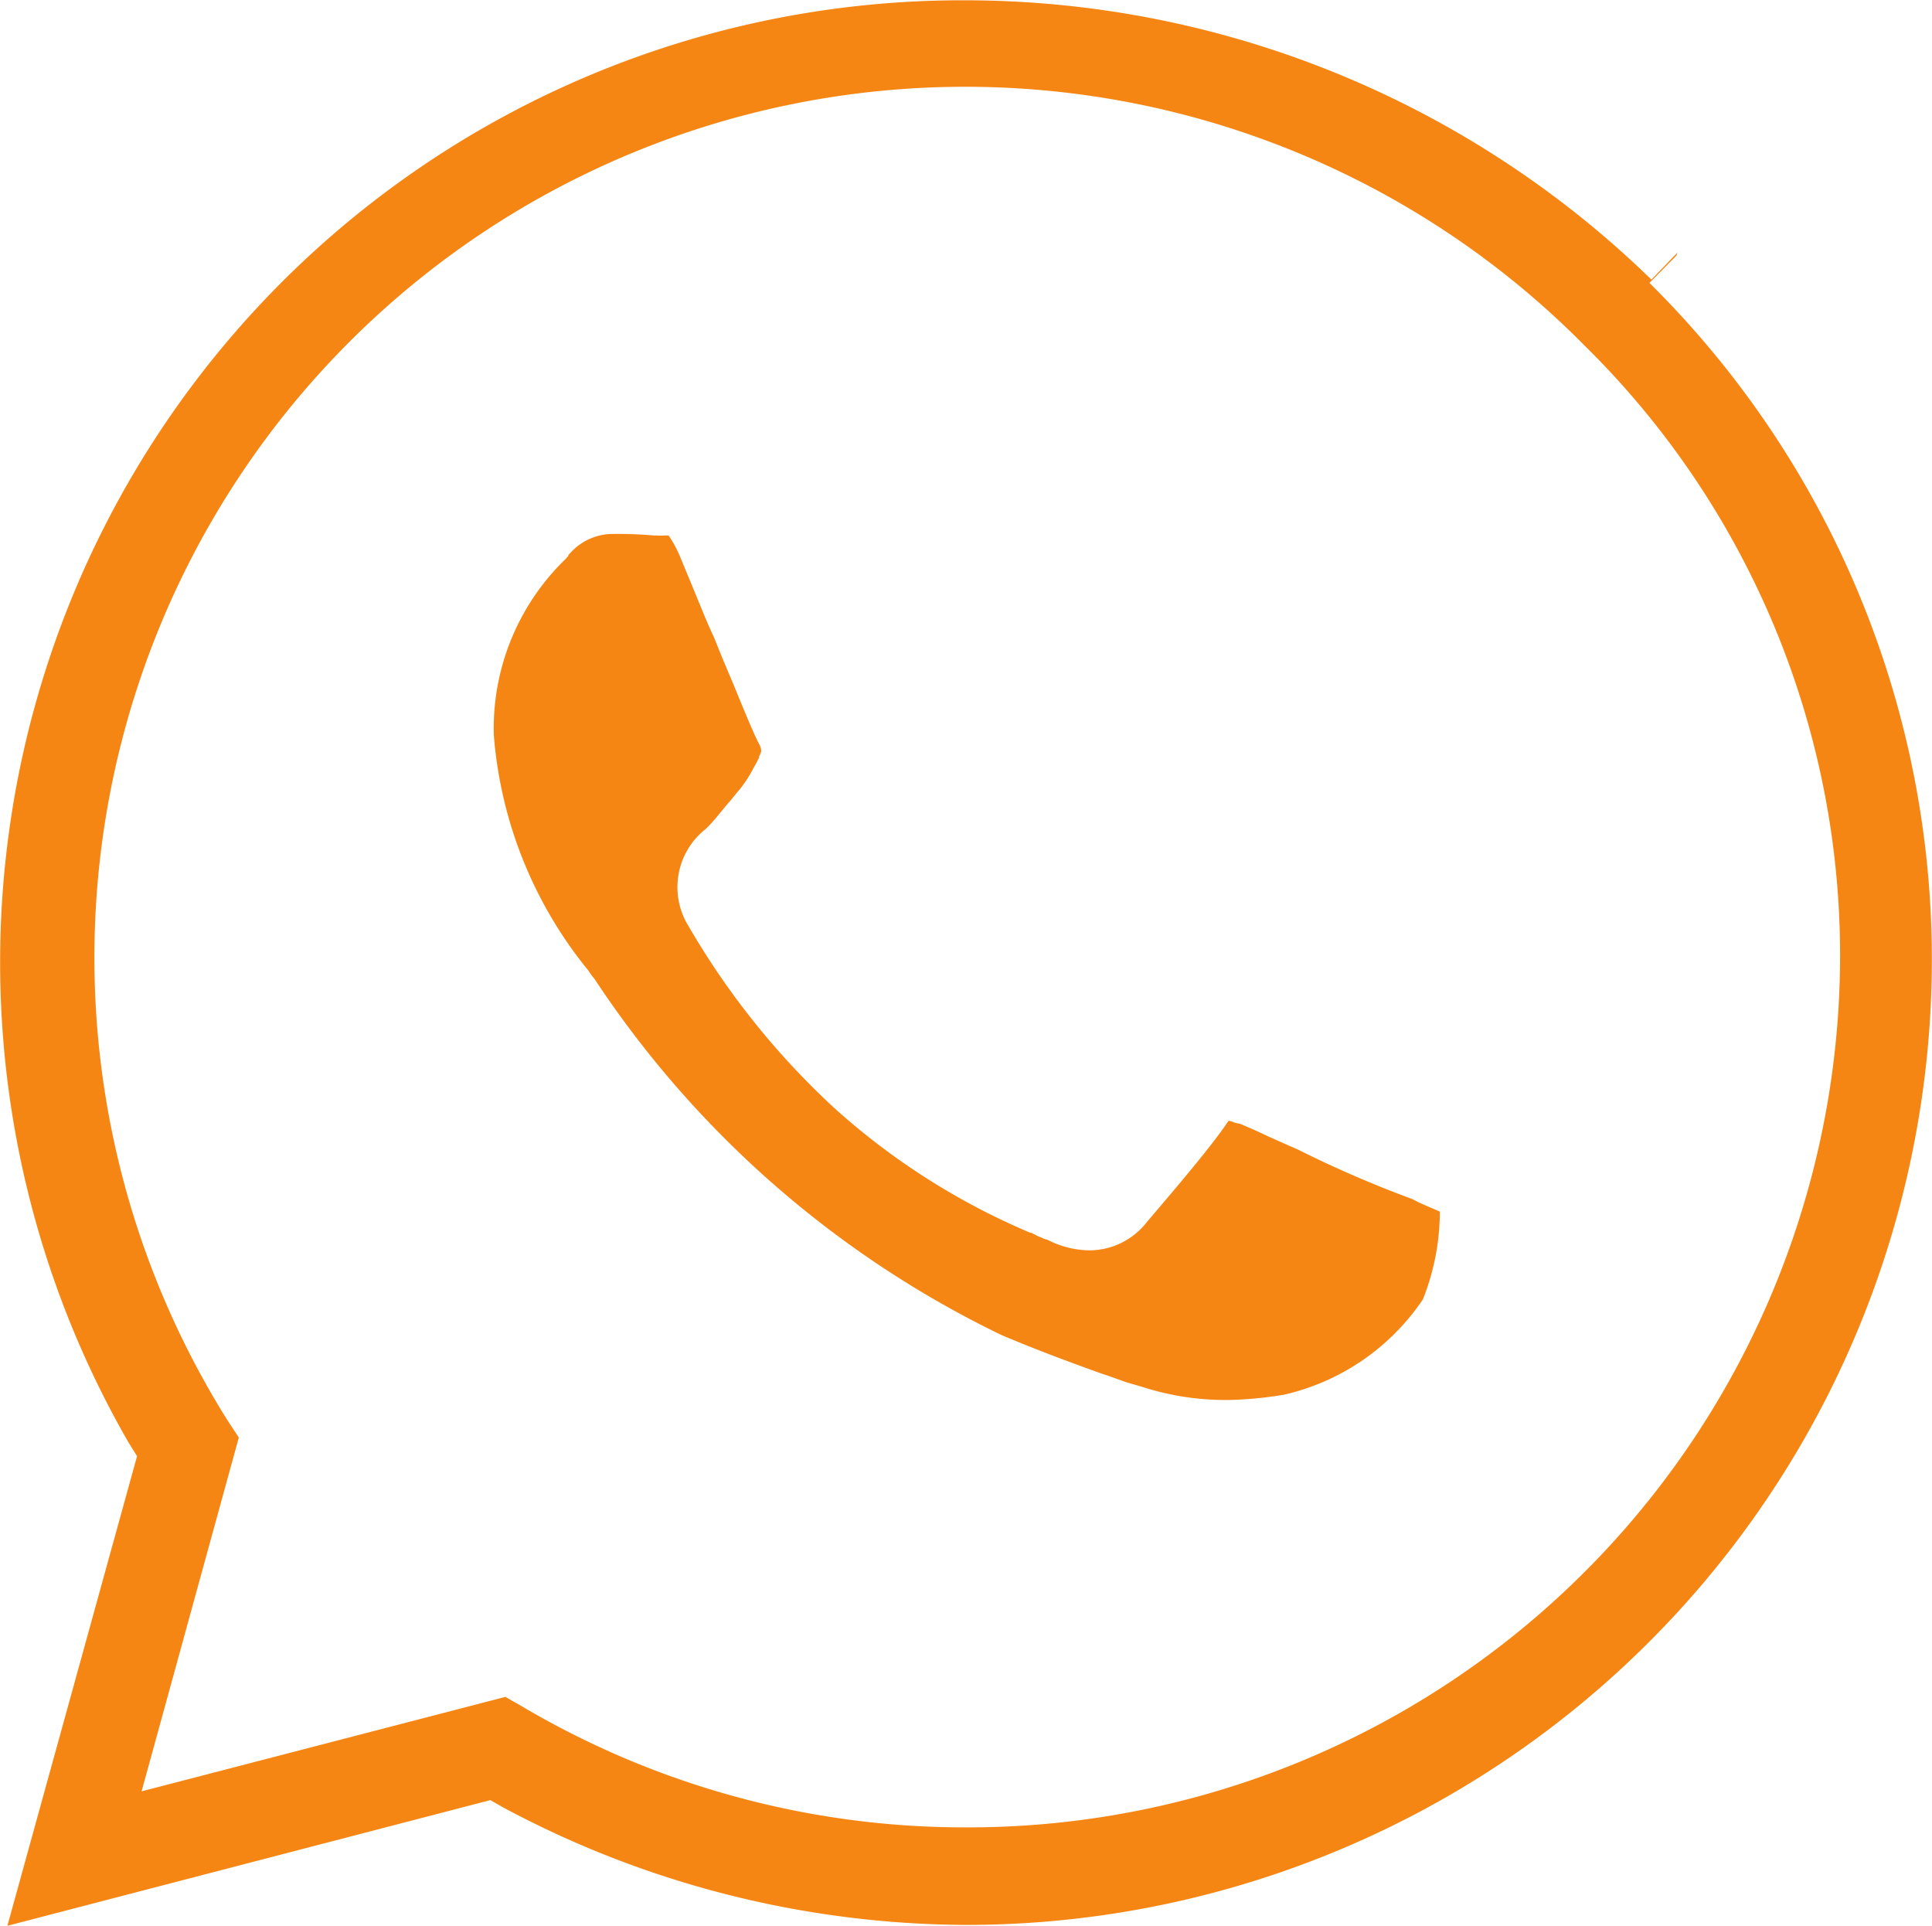 <svg viewBox="0 0 12.758 12.715" height="12.715" width="12.758" xmlns="http://www.w3.org/2000/svg">
  <g transform="translate(-546.838 -17.398)" data-name="Gruppe 33417" id="Gruppe_33417">
    <path fill="#f58614" transform="translate(-15785.322 -17131.1)" d="M16332.209,17161.213v0l.856-3.1-.056-.09a6.352,6.352,0,0,1,5.525-9.523,6.5,6.5,0,0,1,4.531,1.844l.172-.178-.007.02-.178.18a6.282,6.282,0,0,1,1.865,4.488,6.377,6.377,0,0,1-6.384,6.354,6.52,6.52,0,0,1-3.049-.775l-.086-.049-3.19.83Zm3.286-1.512v0l.11.063a5.749,5.749,0,0,0,2.925.8h.018a5.759,5.759,0,0,0,5.763-5.732,5.649,5.649,0,0,0-1.688-4.053,5.75,5.75,0,0,0-8.959,7.1l.073.111-.642,2.336,2.4-.623Zm4.776-1.959a1.8,1.8,0,0,1-.573-.088l-.1-.029-.115-.041-.054-.018c-.188-.068-.4-.145-.654-.252a6.721,6.721,0,0,1-2.691-2.355.366.366,0,0,1-.039-.053l-.013-.016a2.8,2.8,0,0,1-.611-1.539,1.555,1.555,0,0,1,.478-1.166.027.027,0,0,1,.006-.008l.008-.008,0-.006.017-.018a.378.378,0,0,1,.258-.121,2.682,2.682,0,0,1,.293.01l.021,0a.038.038,0,0,0,.015,0,.124.124,0,0,0,.028,0h.03a.711.711,0,0,1,.073.133c.023.055.053.127.085.205l.044.107c.03.074.063.154.1.232l.025.063.031.076c.036.086.068.16.095.227.082.2.123.293.141.326s.021.051.014.068a.091.091,0,0,1-.01.02l0,.01a.233.233,0,0,0-.016.031l-.012.021-.008.014a.85.85,0,0,1-.084.133c-.021.025-.043.051-.064.078l-.027.031c-.056.068-.1.123-.141.162a.489.489,0,0,0-.112.646,5.142,5.142,0,0,0,.969,1.205,4.611,4.611,0,0,0,1.286.816l.006,0,.029.014.009.006.021.008.036.016.008,0a.622.622,0,0,0,.283.072.482.482,0,0,0,.367-.174l.008-.01.043-.051c.115-.135.386-.451.492-.611a.048.048,0,0,1,.009-.01.222.222,0,0,1,.037.012.216.216,0,0,0,.036.008l.1.043.088.041c.06.027.127.057.194.086a7.442,7.442,0,0,0,.758.328l.034.018.046.021c.037.016.073.031.1.043a1.571,1.571,0,0,1-.112.58,1.512,1.512,0,0,1-.917.629A2.521,2.521,0,0,1,16340.271,17157.742Z" data-name="Differenzmenge 1" id="Differenzmenge_1"></path>
  </g>
</svg>
